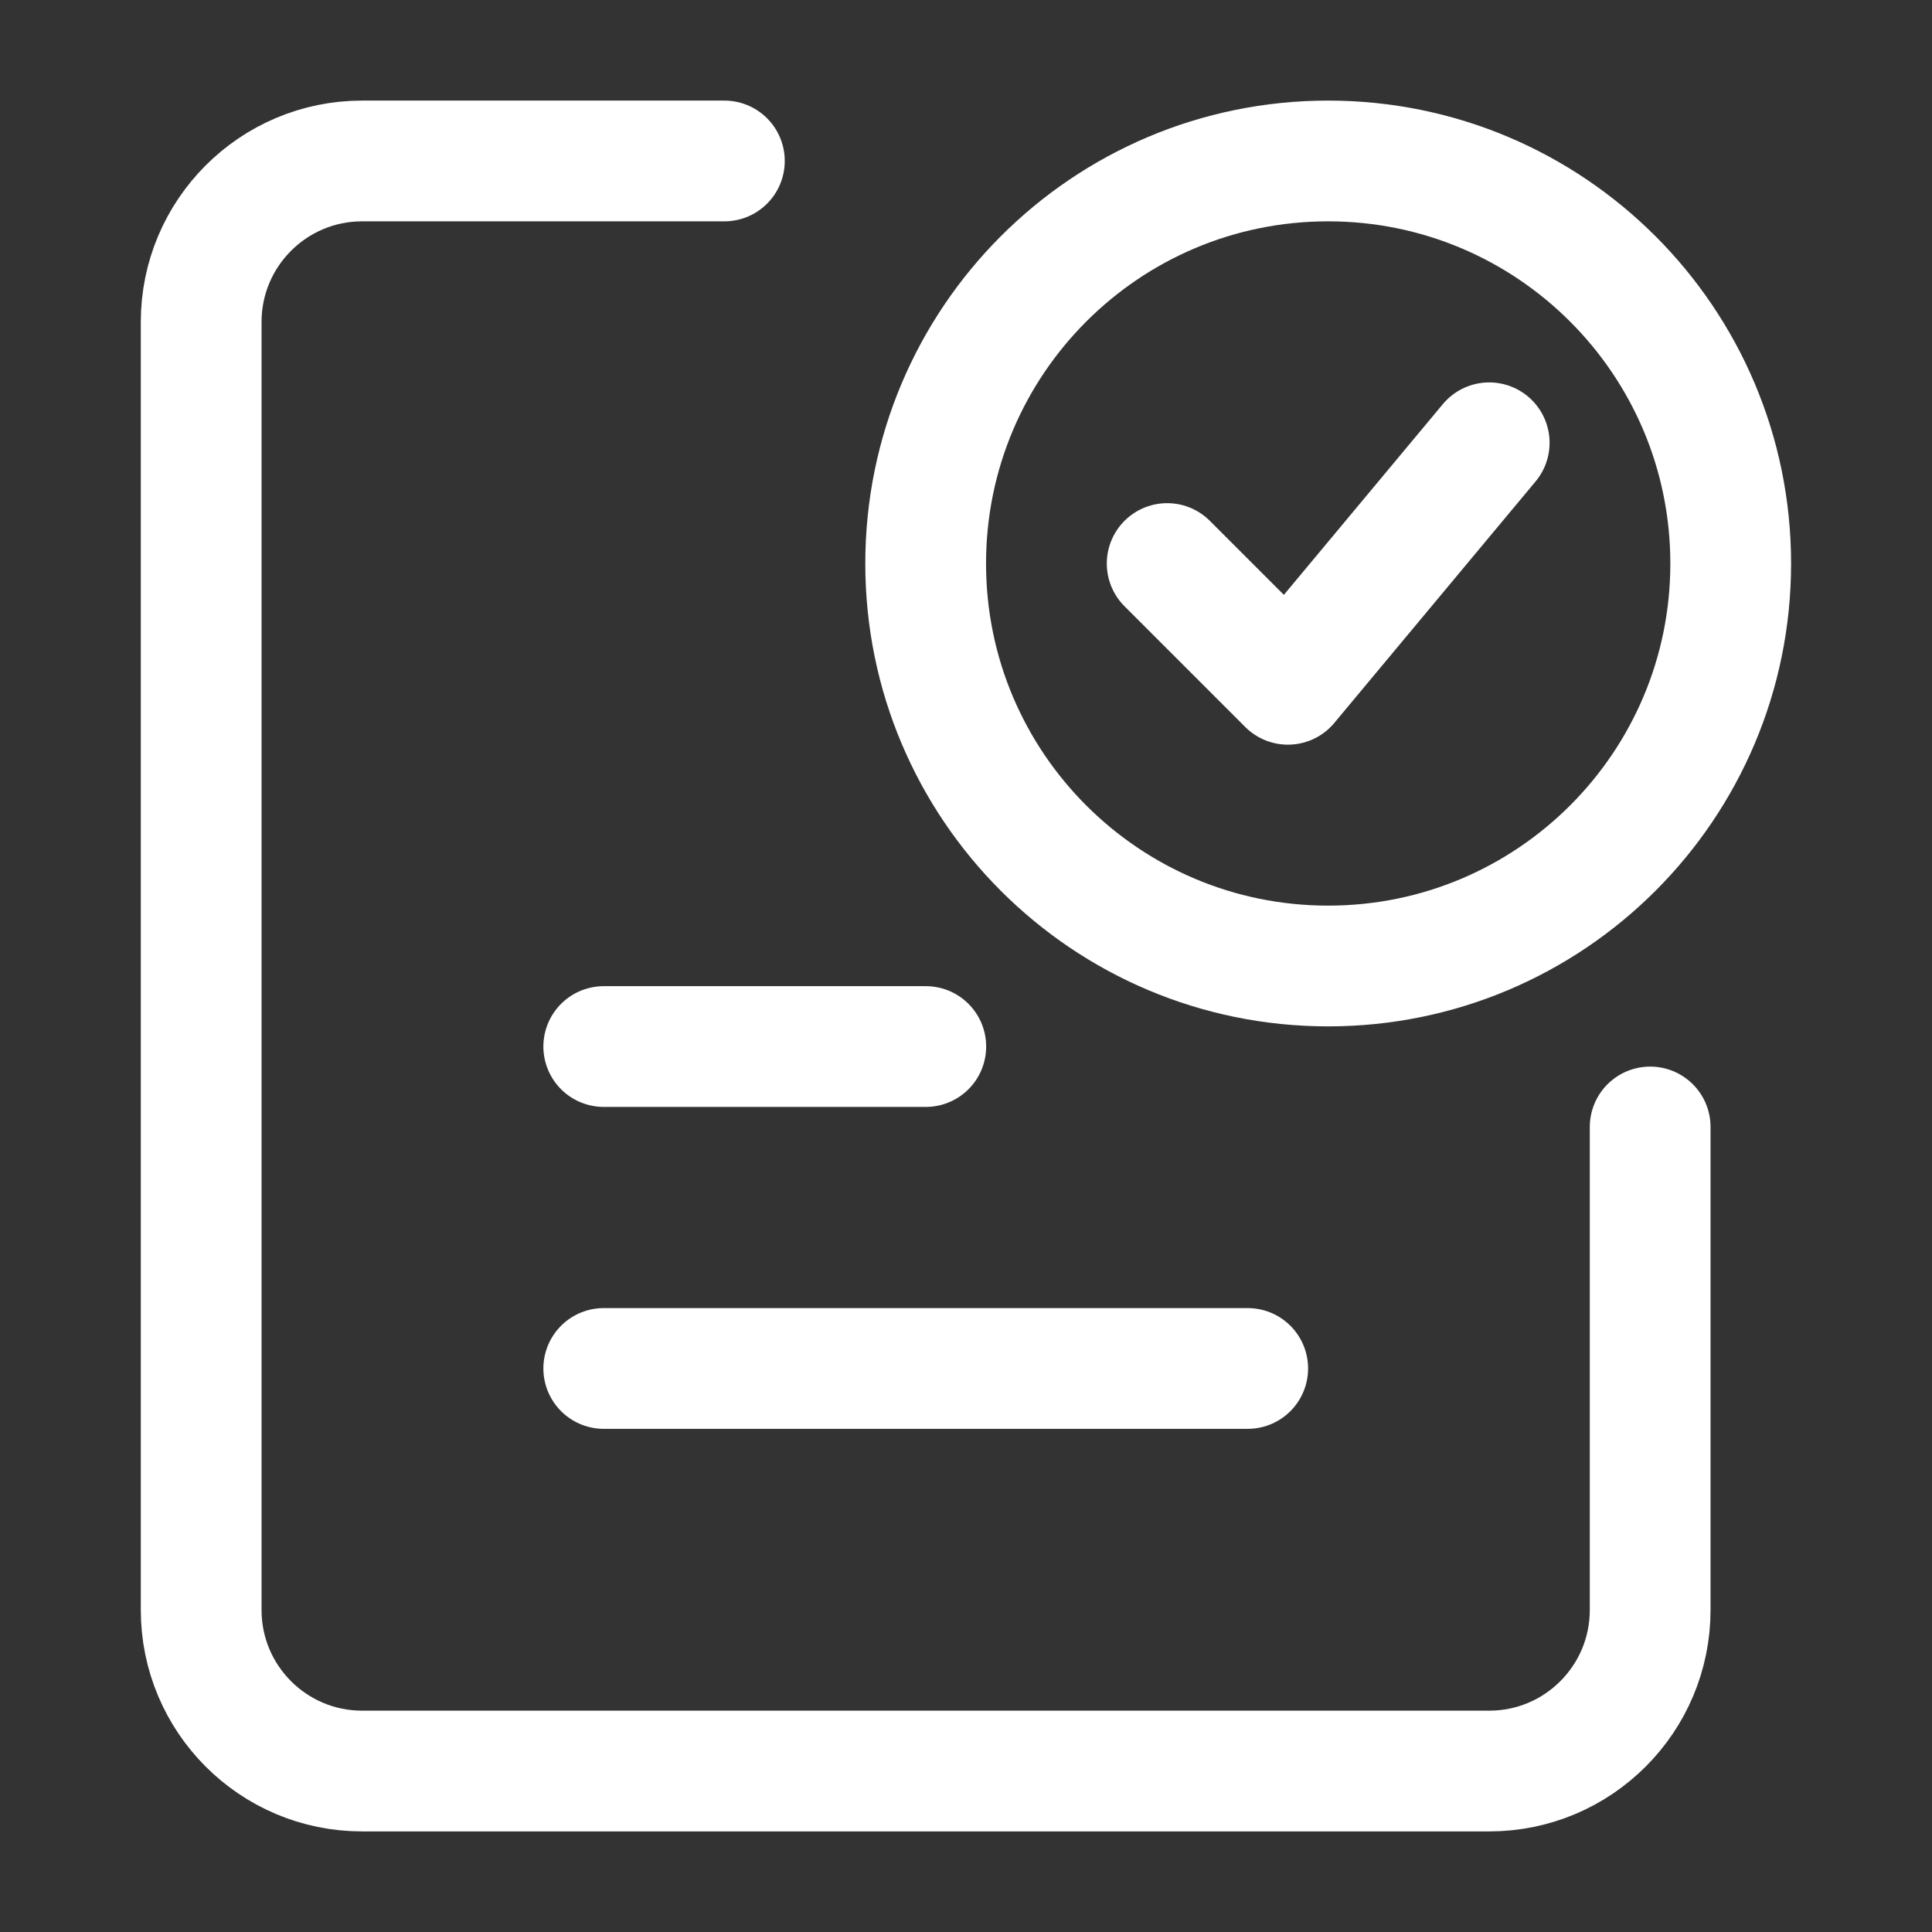 <svg width="16" height="16" viewBox="0 0 16 16" fill="none" xmlns="http://www.w3.org/2000/svg">
<rect x="0" y="0" width="16" height="16" fill="#333333" stroke="none"/>
<path d="M5 8.667H7.667" stroke="white" stroke-linecap="round" stroke-linejoin="round"/>
<path d="M5 11.333H10.333" stroke="white" stroke-linecap="round" stroke-linejoin="round"/>
<path d="M5.999 1.333H2.999C2.263 1.333 1.666 1.93 1.666 2.667V13.333C1.666 14.07 2.263 14.667 2.999 14.667H12.333C13.069 14.667 13.666 14.07 13.666 13.333V9.333" stroke="white" stroke-linecap="round" stroke-linejoin="round"/>
<path d="M10.999 1.333C12.84 1.333 14.333 2.826 14.333 4.667C14.333 6.508 12.84 8 10.999 8C9.158 8 7.666 6.508 7.666 4.667C7.666 2.826 9.158 1.333 10.999 1.333Z" stroke="white" stroke-linecap="round" stroke-linejoin="round"/>
<path d="M9.666 4.667L10.666 5.667L12.333 3.667" stroke="white" stroke-linecap="round" stroke-linejoin="round"/>
</svg>
